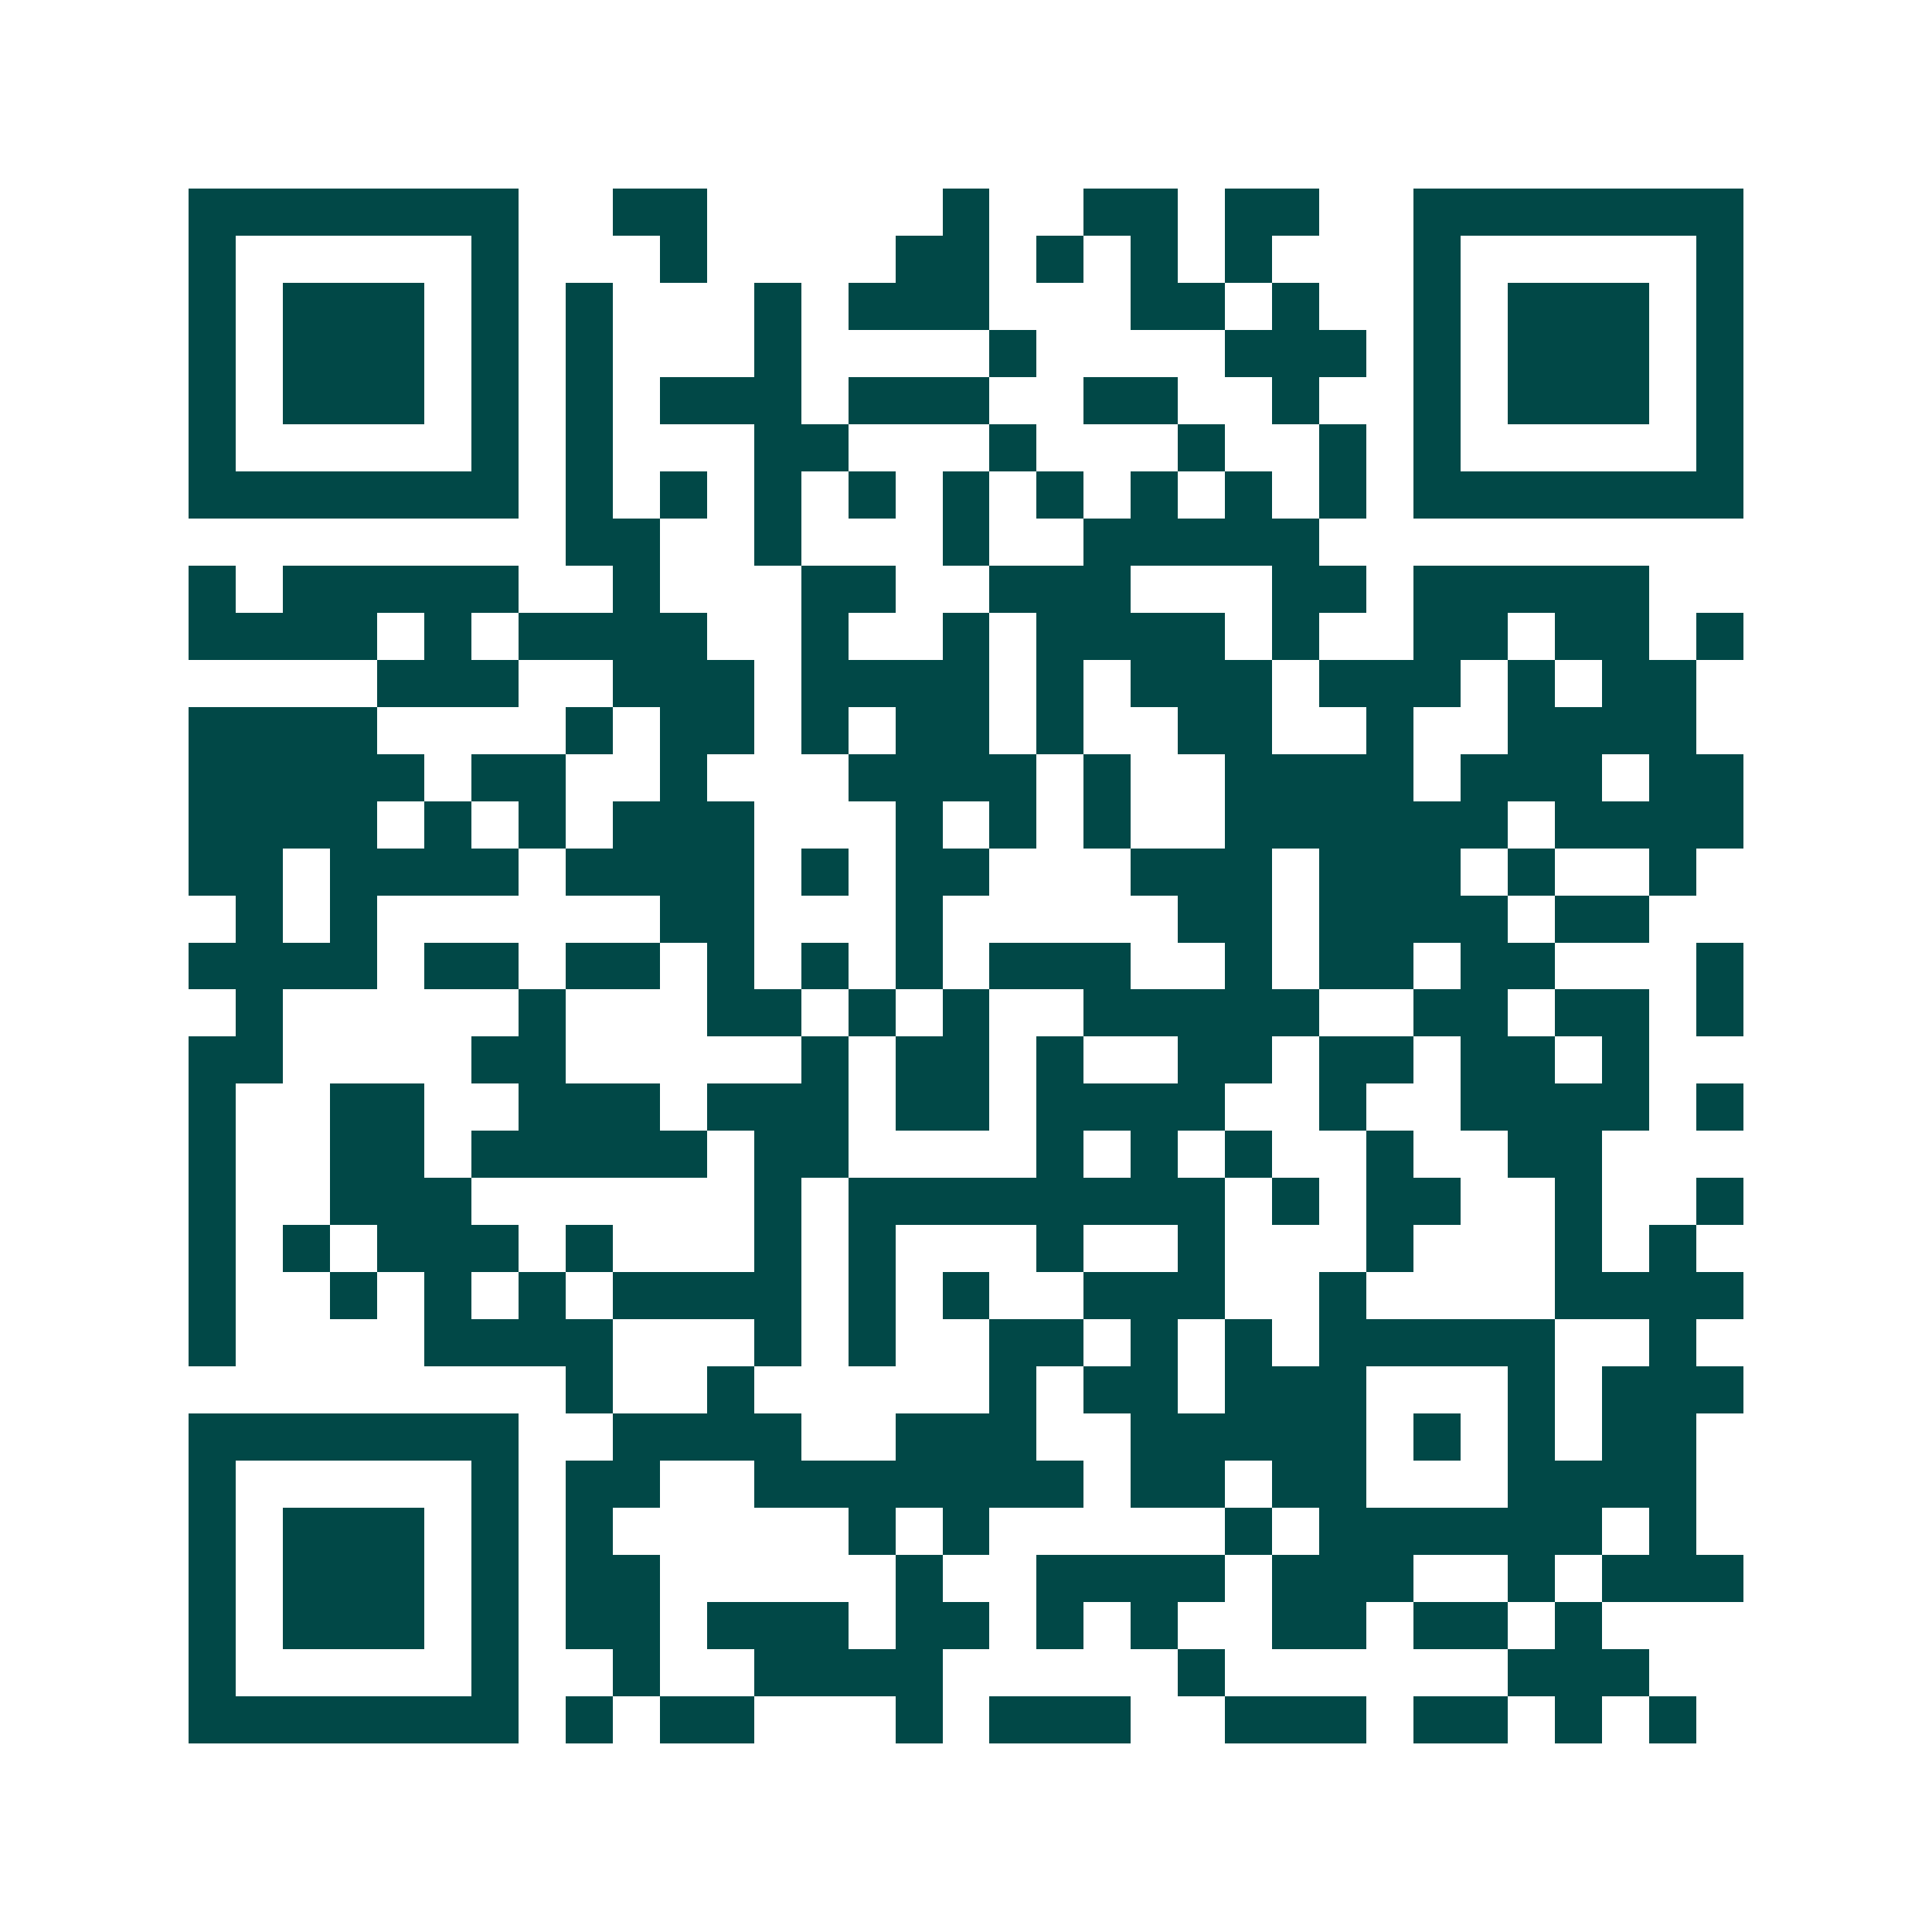 <svg xmlns="http://www.w3.org/2000/svg" width="200" height="200" viewBox="0 0 41 41" shape-rendering="crispEdges"><path fill="#ffffff" d="M0 0h41v41H0z"/><path stroke="#014847" d="M4 4.5h7m2 0h2m5 0h1m2 0h2m1 0h2m2 0h7M4 5.5h1m5 0h1m3 0h1m4 0h2m1 0h1m1 0h1m1 0h1m3 0h1m5 0h1M4 6.5h1m1 0h3m1 0h1m1 0h1m3 0h1m1 0h3m3 0h2m1 0h1m2 0h1m1 0h3m1 0h1M4 7.5h1m1 0h3m1 0h1m1 0h1m3 0h1m4 0h1m4 0h3m1 0h1m1 0h3m1 0h1M4 8.5h1m1 0h3m1 0h1m1 0h1m1 0h3m1 0h3m2 0h2m2 0h1m2 0h1m1 0h3m1 0h1M4 9.5h1m5 0h1m1 0h1m3 0h2m3 0h1m3 0h1m2 0h1m1 0h1m5 0h1M4 10.5h7m1 0h1m1 0h1m1 0h1m1 0h1m1 0h1m1 0h1m1 0h1m1 0h1m1 0h1m1 0h7M12 11.5h2m2 0h1m3 0h1m2 0h5M4 12.5h1m1 0h5m2 0h1m3 0h2m2 0h3m3 0h2m1 0h5M4 13.5h4m1 0h1m1 0h4m2 0h1m2 0h1m1 0h4m1 0h1m2 0h2m1 0h2m1 0h1M8 14.5h3m2 0h3m1 0h4m1 0h1m1 0h3m1 0h3m1 0h1m1 0h2M4 15.5h4m4 0h1m1 0h2m1 0h1m1 0h2m1 0h1m2 0h2m2 0h1m2 0h4M4 16.5h5m1 0h2m2 0h1m3 0h4m1 0h1m2 0h4m1 0h3m1 0h2M4 17.5h4m1 0h1m1 0h1m1 0h3m3 0h1m1 0h1m1 0h1m2 0h6m1 0h4M4 18.5h2m1 0h4m1 0h4m1 0h1m1 0h2m3 0h3m1 0h3m1 0h1m2 0h1M5 19.5h1m1 0h1m6 0h2m3 0h1m5 0h2m1 0h4m1 0h2M4 20.5h4m1 0h2m1 0h2m1 0h1m1 0h1m1 0h1m1 0h3m2 0h1m1 0h2m1 0h2m3 0h1M5 21.5h1m5 0h1m3 0h2m1 0h1m1 0h1m2 0h5m2 0h2m1 0h2m1 0h1M4 22.5h2m4 0h2m5 0h1m1 0h2m1 0h1m2 0h2m1 0h2m1 0h2m1 0h1M4 23.5h1m2 0h2m2 0h3m1 0h3m1 0h2m1 0h4m2 0h1m2 0h4m1 0h1M4 24.5h1m2 0h2m1 0h5m1 0h2m4 0h1m1 0h1m1 0h1m2 0h1m2 0h2M4 25.5h1m2 0h3m6 0h1m1 0h8m1 0h1m1 0h2m2 0h1m2 0h1M4 26.5h1m1 0h1m1 0h3m1 0h1m3 0h1m1 0h1m3 0h1m2 0h1m3 0h1m3 0h1m1 0h1M4 27.5h1m2 0h1m1 0h1m1 0h1m1 0h4m1 0h1m1 0h1m2 0h3m2 0h1m4 0h4M4 28.5h1m4 0h4m3 0h1m1 0h1m2 0h2m1 0h1m1 0h1m1 0h5m2 0h1M12 29.5h1m2 0h1m5 0h1m1 0h2m1 0h3m3 0h1m1 0h3M4 30.5h7m2 0h4m2 0h3m2 0h5m1 0h1m1 0h1m1 0h2M4 31.5h1m5 0h1m1 0h2m2 0h7m1 0h2m1 0h2m3 0h4M4 32.5h1m1 0h3m1 0h1m1 0h1m5 0h1m1 0h1m5 0h1m1 0h6m1 0h1M4 33.5h1m1 0h3m1 0h1m1 0h2m5 0h1m2 0h4m1 0h3m2 0h1m1 0h3M4 34.5h1m1 0h3m1 0h1m1 0h2m1 0h3m1 0h2m1 0h1m1 0h1m2 0h2m1 0h2m1 0h1M4 35.5h1m5 0h1m2 0h1m2 0h4m5 0h1m6 0h3M4 36.5h7m1 0h1m1 0h2m3 0h1m1 0h3m2 0h3m1 0h2m1 0h1m1 0h1"/></svg>
